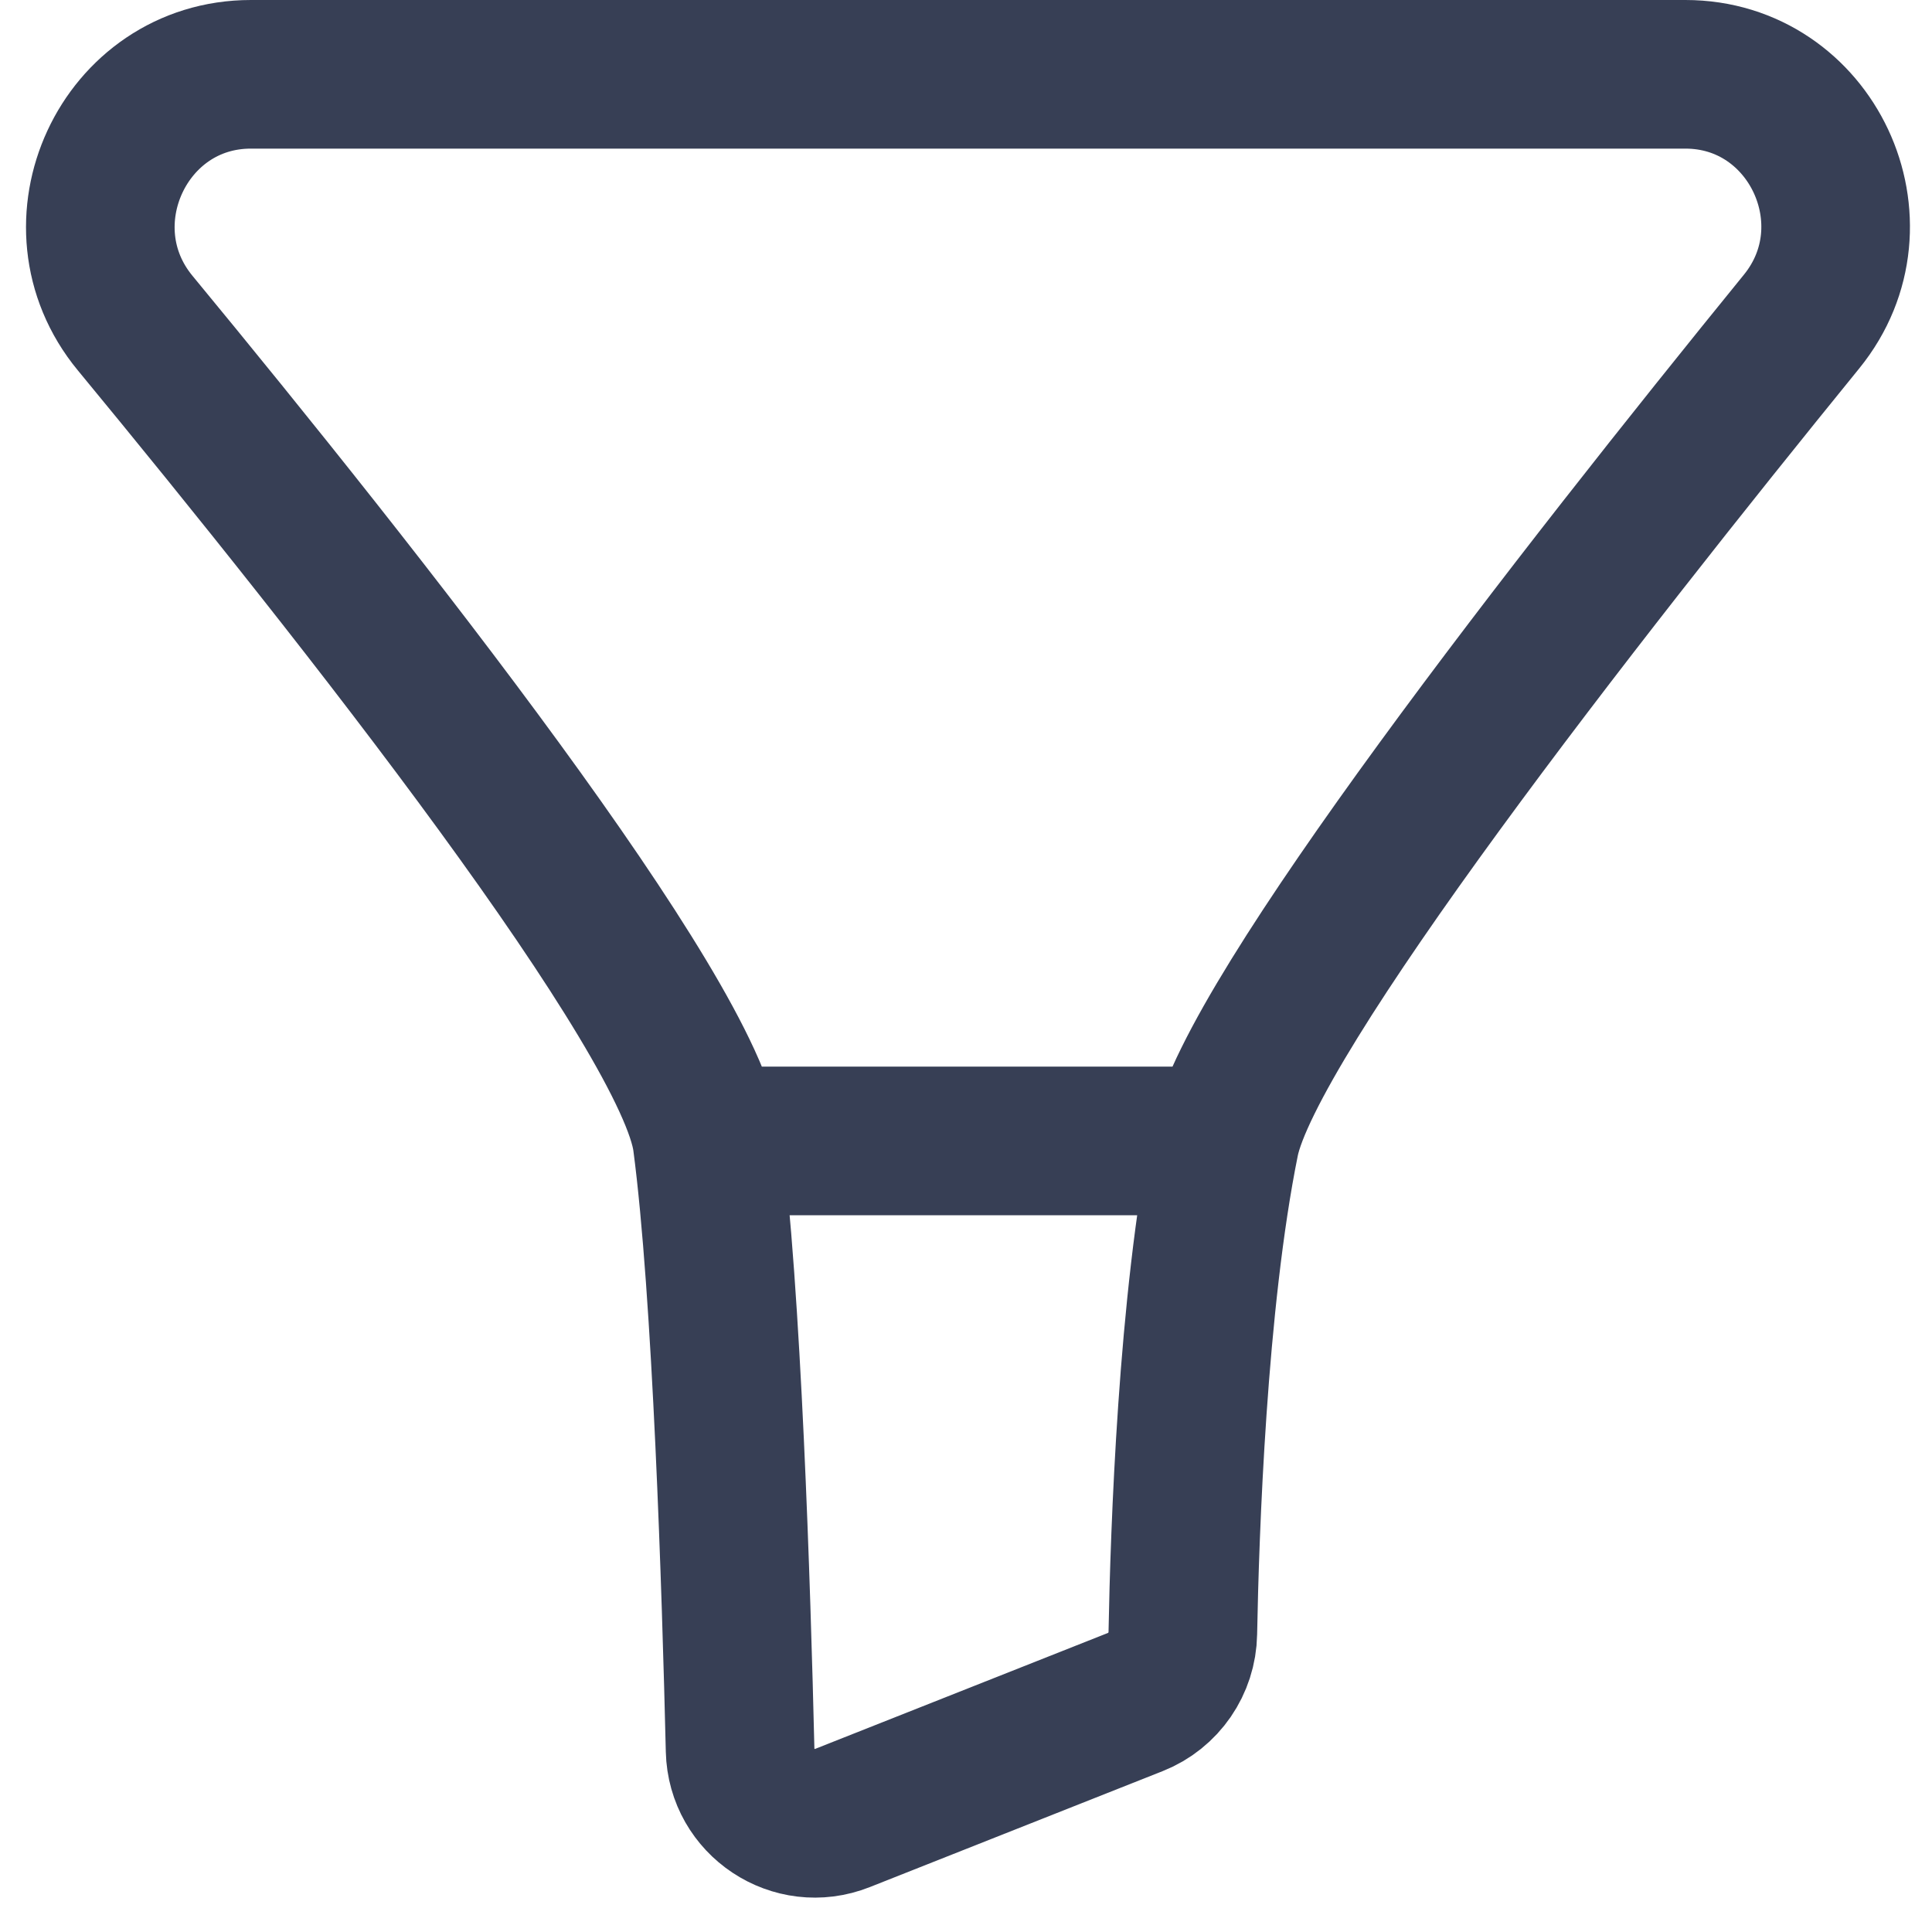 <?xml version="1.0" encoding="UTF-8"?>
<svg xmlns="http://www.w3.org/2000/svg" viewBox="0 0 26 26" fill="none">
  <path d="M16.485 15.354C16.047 17.519 15.943 20.622 15.918 21.978C15.911 22.388 15.66 22.754 15.279 22.905L11.337 24.466C10.686 24.724 9.977 24.253 9.96 23.553C9.909 21.396 9.782 17.375 9.515 15.354M16.485 15.354C16.827 13.666 21.246 8.015 24.245 4.327C25.32 3.005 24.384 1 22.681 1H3.376C1.663 1 0.728 3.025 1.818 4.347C4.855 8.028 9.289 13.65 9.515 15.354M16.485 15.354H9.515" stroke="#373F55" stroke-width="2"></path>
</svg>
